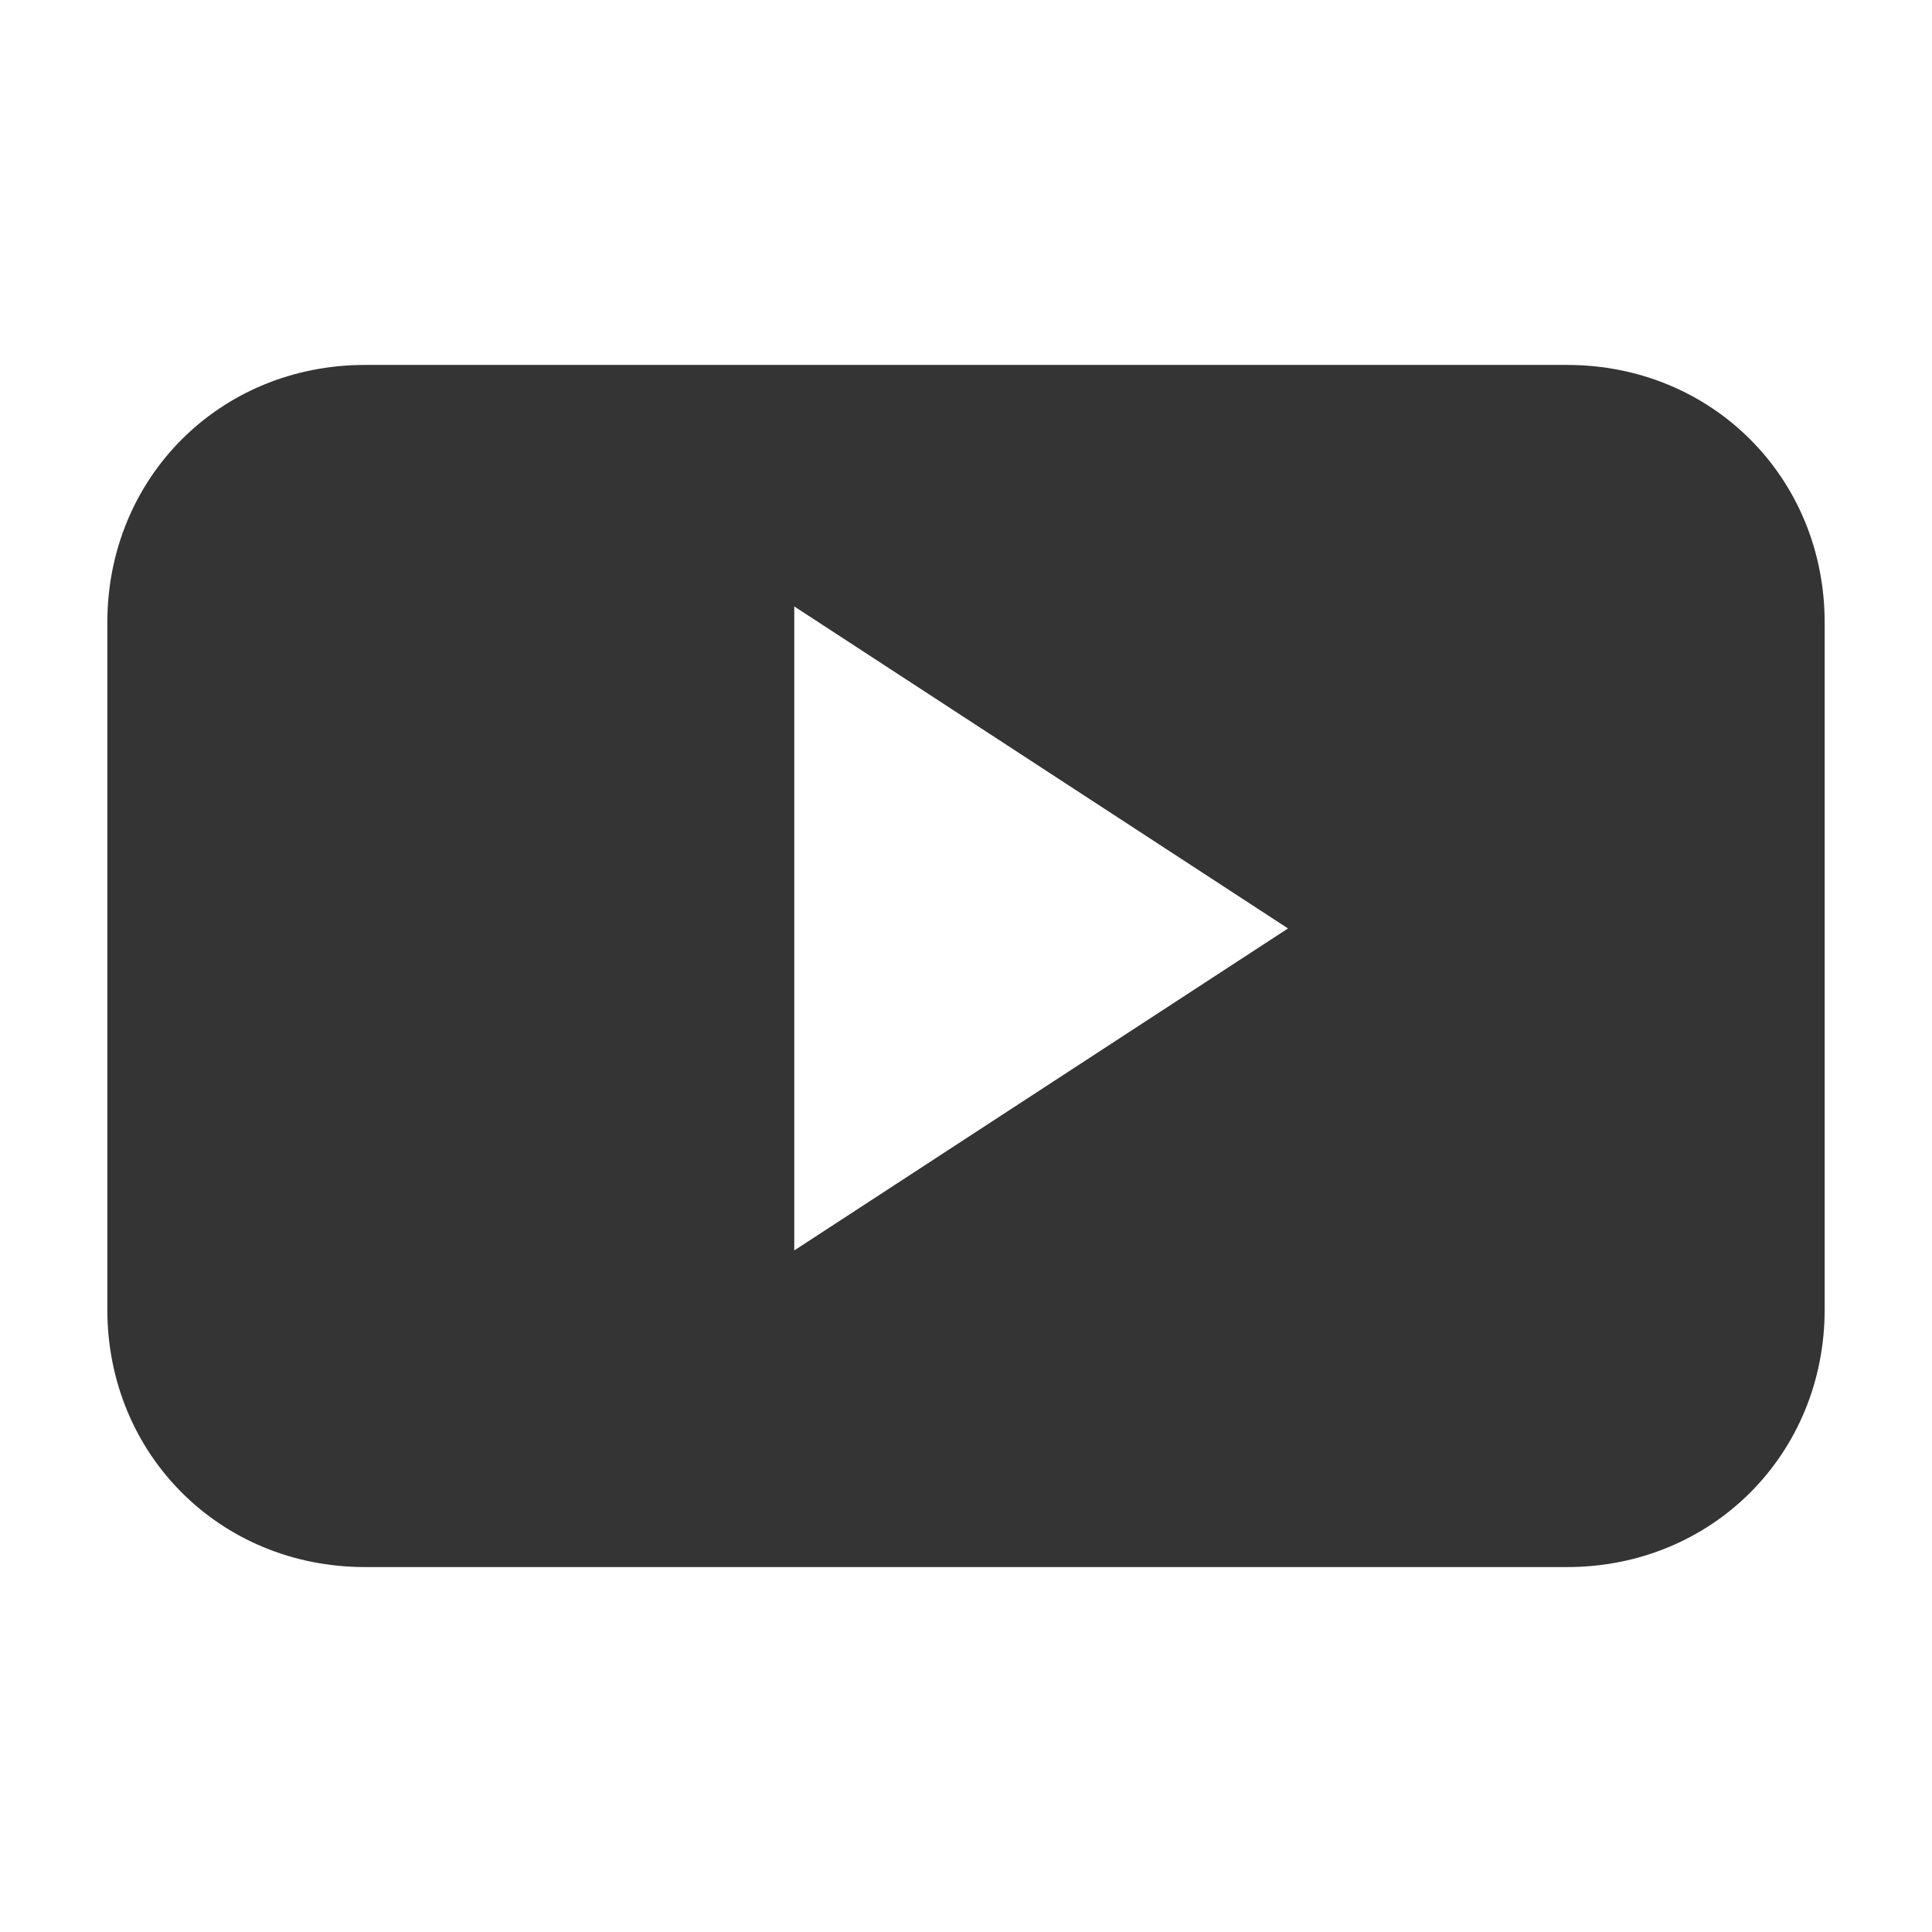 <?xml version="1.0" encoding="UTF-8"?>
<svg id="_レイヤー_1" xmlns="http://www.w3.org/2000/svg" width="36" height="36" version="1.1" viewBox="0 0 36 36">
  <!-- Generator: Adobe Illustrator 29.7.1, SVG Export Plug-In . SVG Version: 2.1.1 Build 8)  -->
  <defs>
    <style>
      .st0 {
        fill: #343434;
        fill-rule: evenodd;
      }
    </style>
  </defs>
  <path class="st0" d="M34,11.6c0-2.7-2.1-4.8-4.8-4.8H6.8c-2.7,0-4.8,2.1-4.8,4.8v12.8c0,2.7,2.1,4.8,4.8,4.8h22.4c2.7,0,4.8-2.1,4.8-4.8v-12.8ZM14.8,23.4v-12.1l9.2,6s-9.2,6-9.2,6Z"/>
</svg>